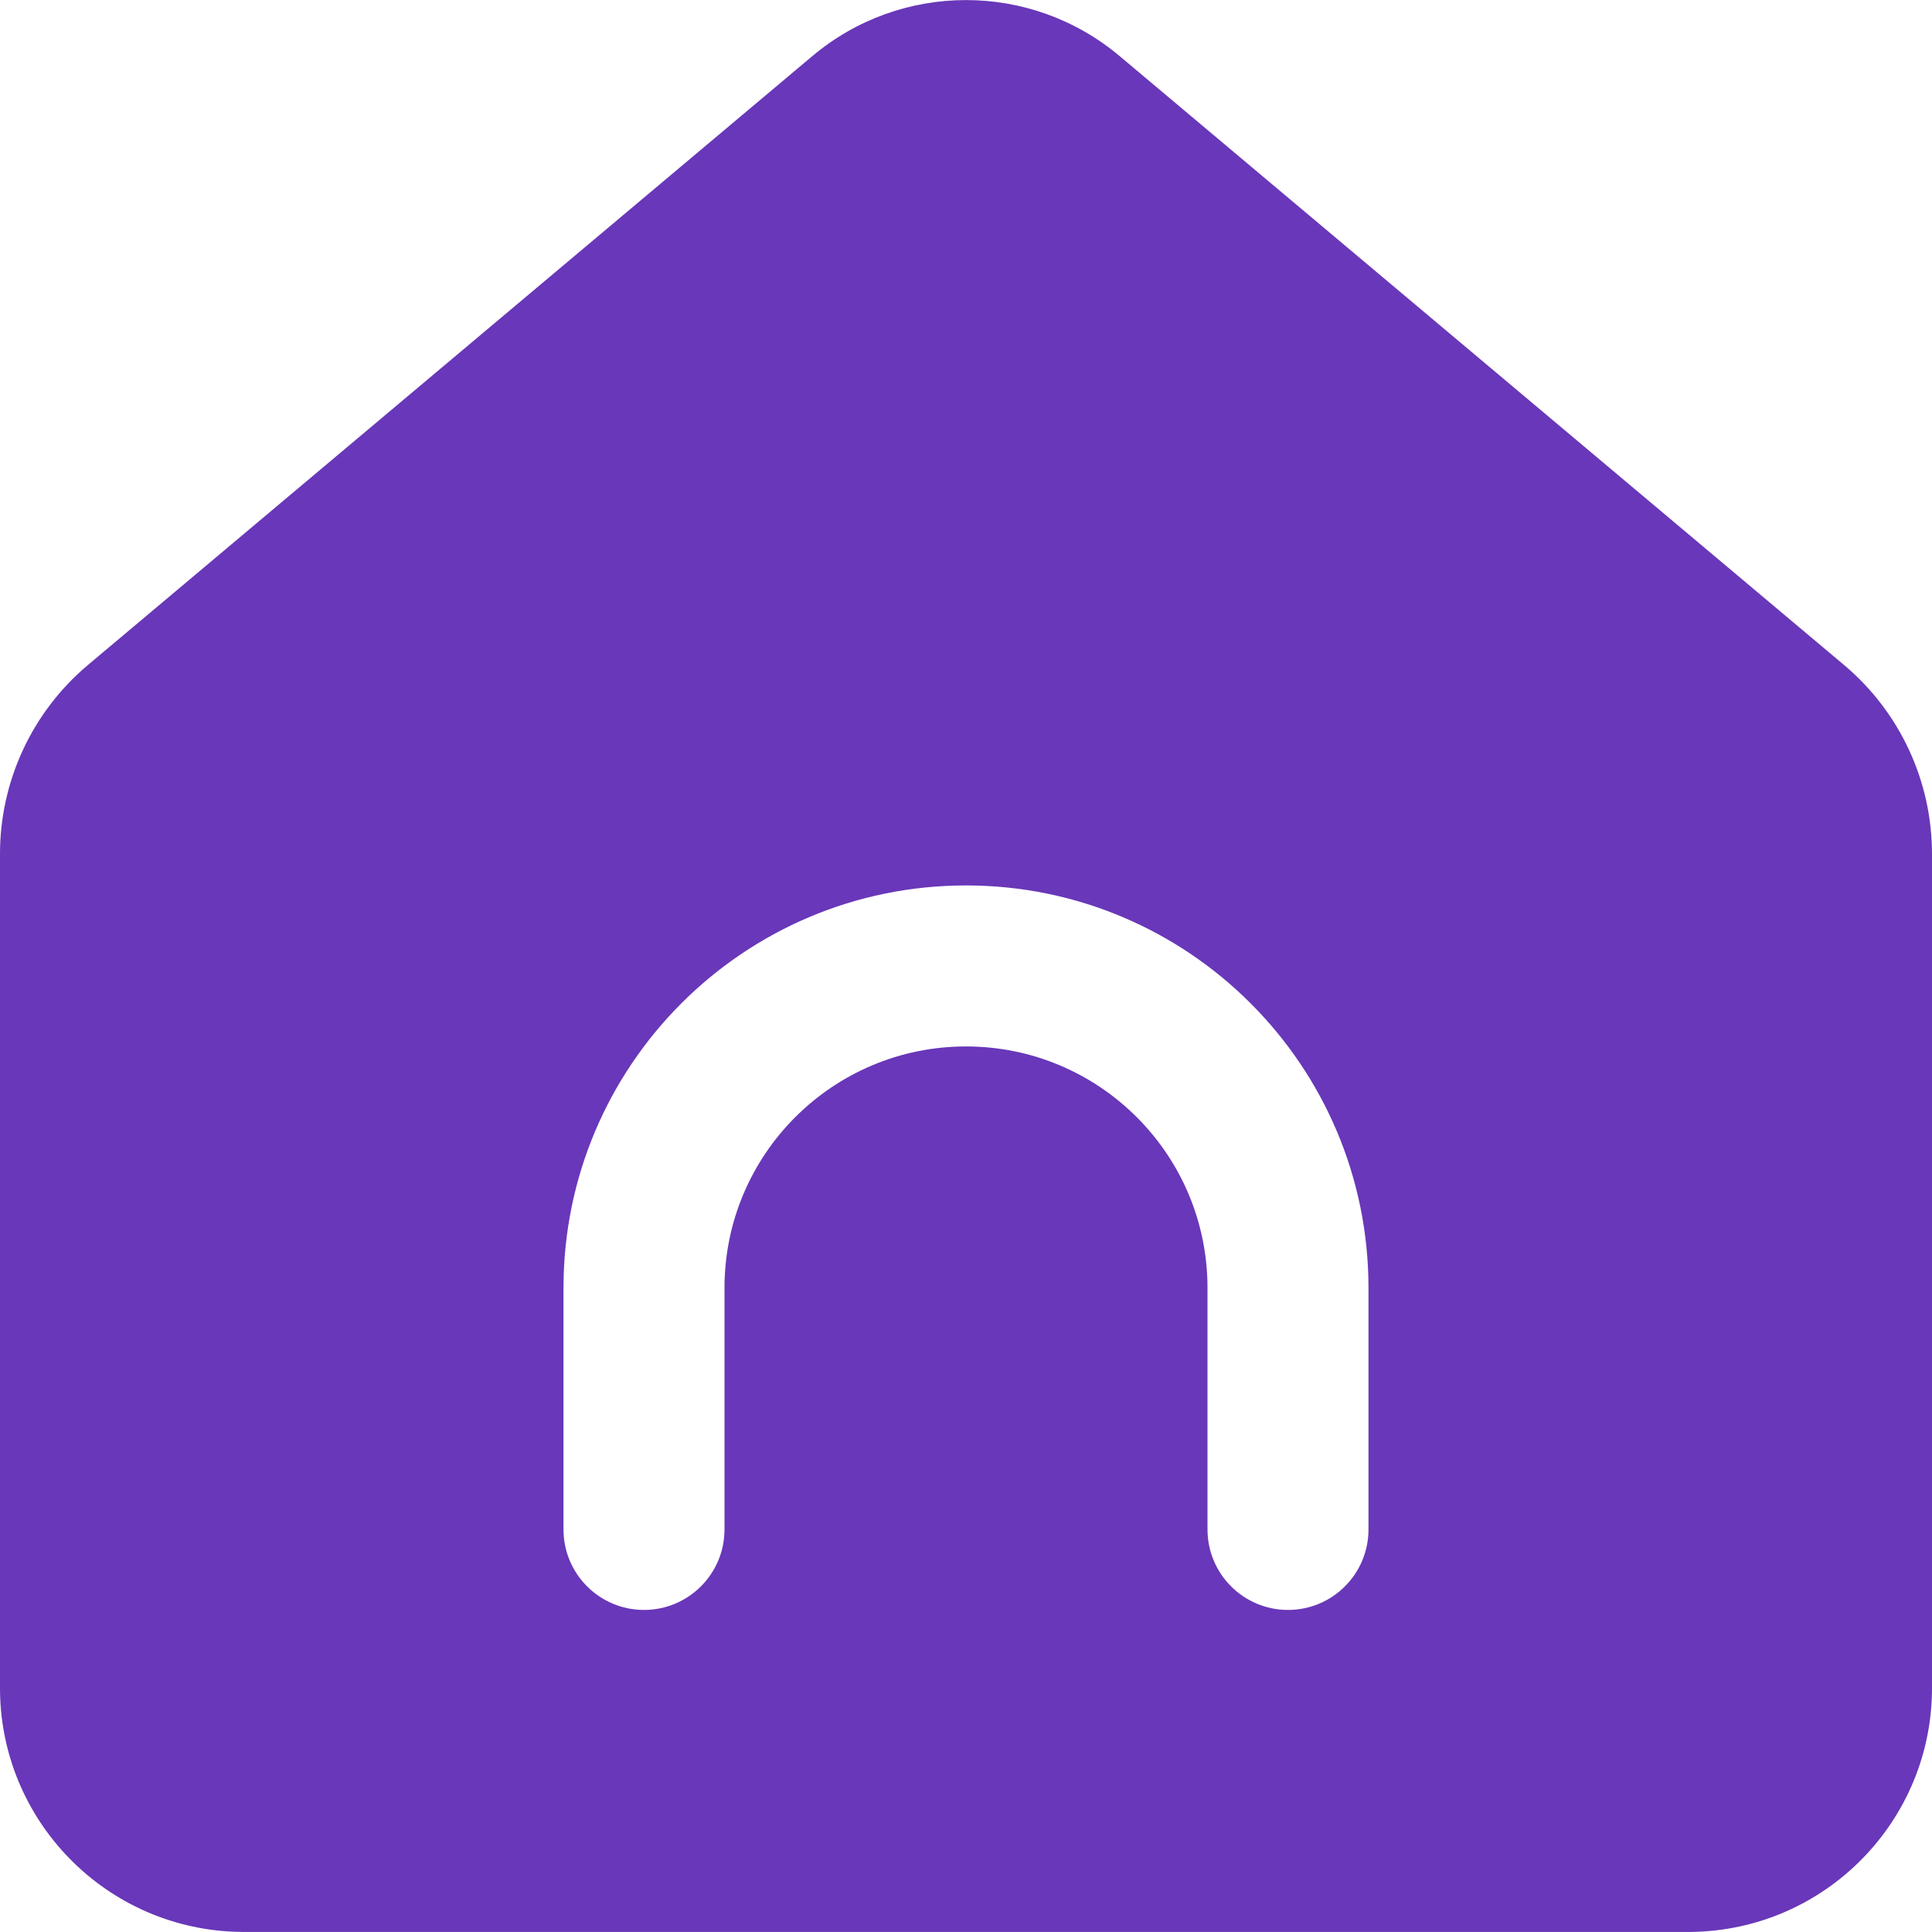 <svg width="80" height="80" viewBox="0 0 80 80" fill="none" xmlns="http://www.w3.org/2000/svg">
<g clip-path="url(#clip0_48_2477)">
<path d="M76.366 27.542L46.367 2.327C42.687 -0.772 37.311 -0.772 33.632 2.327L3.633 27.542C1.319 29.493 -0.011 32.369 0 35.395V69.815C-0.044 75.386 4.43 79.941 10 79.997H70C75.57 79.941 80.044 75.386 80 69.815V35.395C80.01 32.368 78.68 29.493 76.366 27.542ZM56.666 63.331C56.666 65.172 55.174 66.664 53.333 66.664C51.492 66.664 50 65.172 50 63.331V53.331C50 47.808 45.523 43.331 40 43.331C34.477 43.331 30 47.808 30 53.331V63.331C30 65.172 28.508 66.664 26.666 66.664C24.826 66.664 23.333 65.172 23.333 63.331V53.331C23.333 44.126 30.795 36.664 40 36.664C49.204 36.664 56.666 44.126 56.666 53.331V63.331H56.666Z" fill="#6937B9"/>
</g>
<defs>
<clipPath id="clip0_48_2477">
<rect width="80" height="80" fill="white"/>
</clipPath>
</defs>
</svg>
